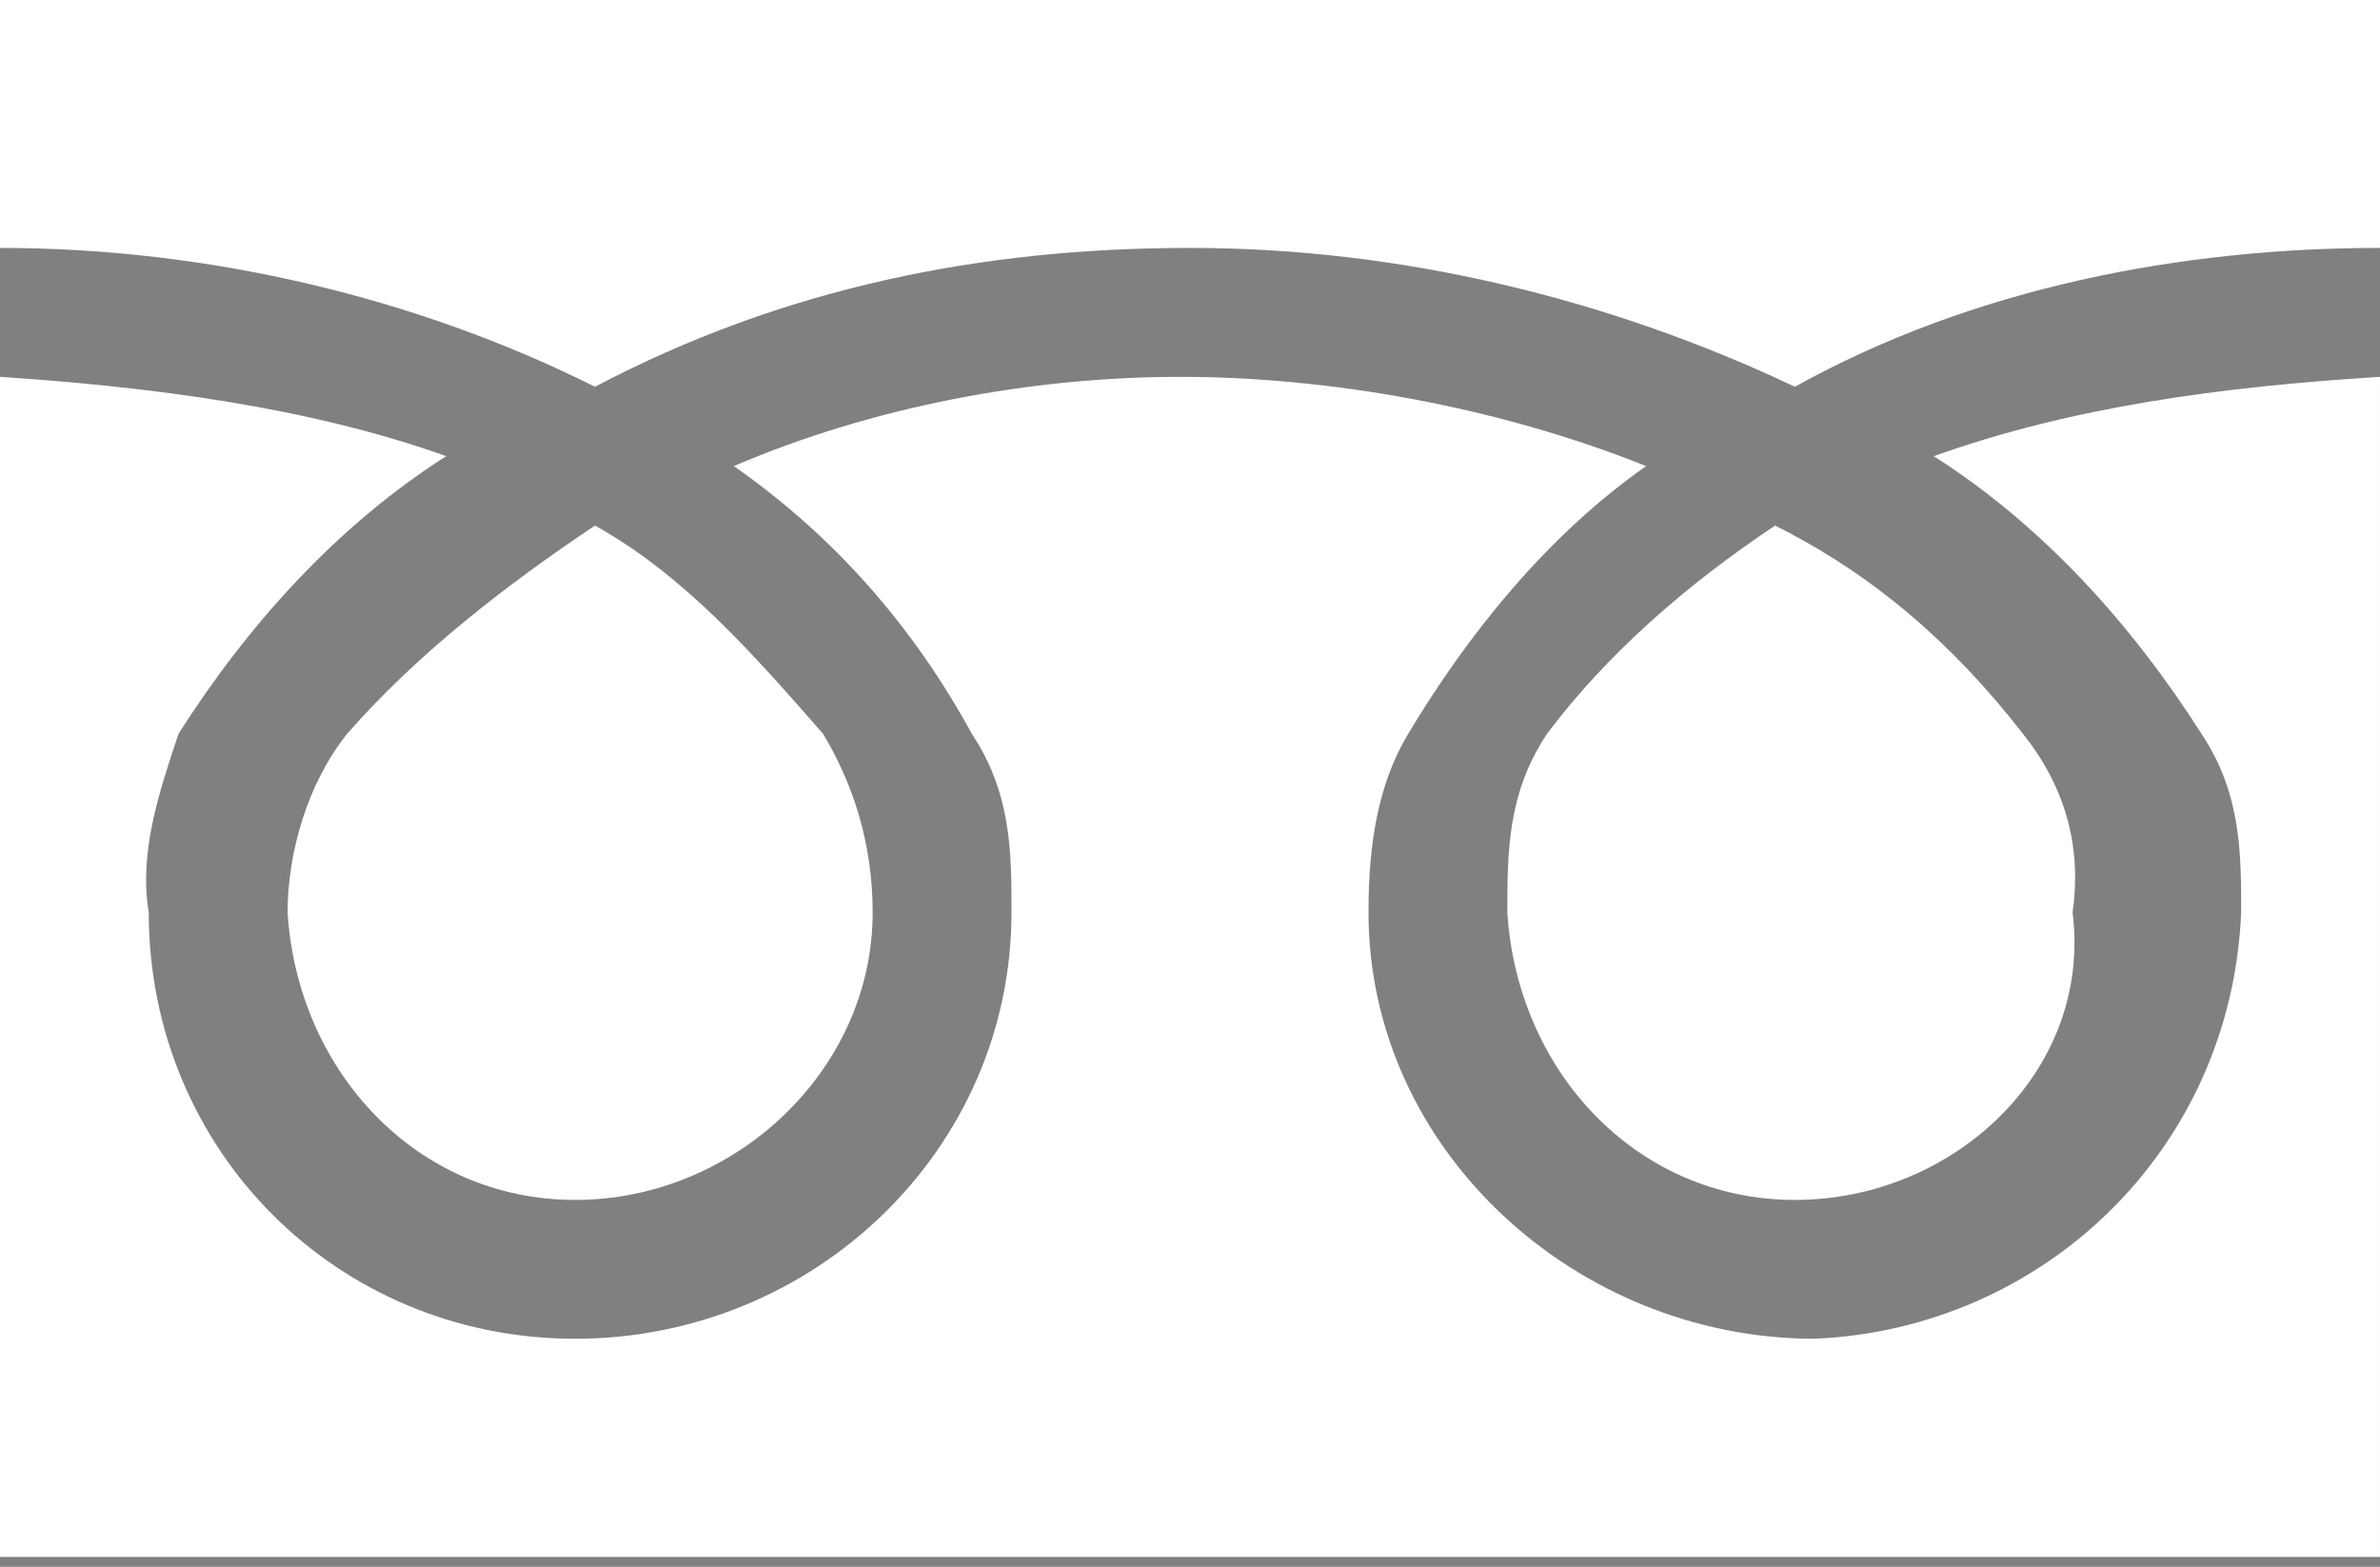 <?xml version="1.0" encoding="UTF-8"?>
<svg id="_レイヤー_1" data-name="レイヤー_1" xmlns="http://www.w3.org/2000/svg" version="1.1" viewBox="0 0 24 15.8">
  <rect x="0" y="0" width="24" height="15.8" fill="#808080" stroke="none"/>
  <!-- Generator: Adobe Illustrator 29.0.0, SVG Export Plug-In . SVG Version: 2.1.0 Build 186)  -->
  <defs>
    <style>
      .st0 {
        fill: #fff;
      }

      .st1 {
        fill: #1d313b;
      }
    </style>
  </defs>
  <g id="_グループ_26" data-name="グループ_26">
    <path id="_パス_29" data-name="パス_29" class="st1" d="M0,0H0Z"/>
    <path id="_パス_28" data-name="パス_28" class="st0" d="M24,2.5c-2,0-4.1.4-5.9,1.4-1.9-.9-4-1.4-6.1-1.4s-4.1.4-6,1.4C4.2,3,2.1,2.5,0,2.5V0h24v2.5ZM1.5,9.2c0,2.4,1.9,4.3,4.3,4.3s4.4-1.9,4.4-4.3h0c0-.6,0-1.2-.4-1.8-.6-1.1-1.4-2-2.4-2.7,1.4-.6,3-.9,4.5-.9s3.2.3,4.7.9c-1,.7-1.8,1.7-2.4,2.7-.3.5-.4,1.1-.4,1.8,0,2.4,2.1,4.3,4.5,4.3,2.3-.1,4.2-1.9,4.3-4.3,0-.6,0-1.2-.4-1.8-.7-1.1-1.6-2.1-2.7-2.8,1.4-.5,2.9-.7,4.5-.8v11.9H0V3.8c1.5.1,3.1.3,4.5.8-1.1.7-2,1.7-2.7,2.8-.2.6-.4,1.2-.3,1.8h0ZM5.8,12.1c-1.6,0-2.8-1.3-2.9-2.9,0-.6.2-1.3.6-1.8.7-.8,1.6-1.5,2.5-2.1.9.5,1.6,1.3,2.3,2.1.3.5.5,1.1.5,1.8,0,1.6-1.4,2.9-3,2.9ZM18.1,12.1c-1.6,0-2.8-1.3-2.9-2.9,0-.6,0-1.2.4-1.8.6-.8,1.4-1.5,2.3-2.1,1,.5,1.8,1.2,2.5,2.1.4.5.6,1.1.5,1.8.2,1.6-1.2,2.9-2.8,2.9Z"/>
  </g>
</svg>